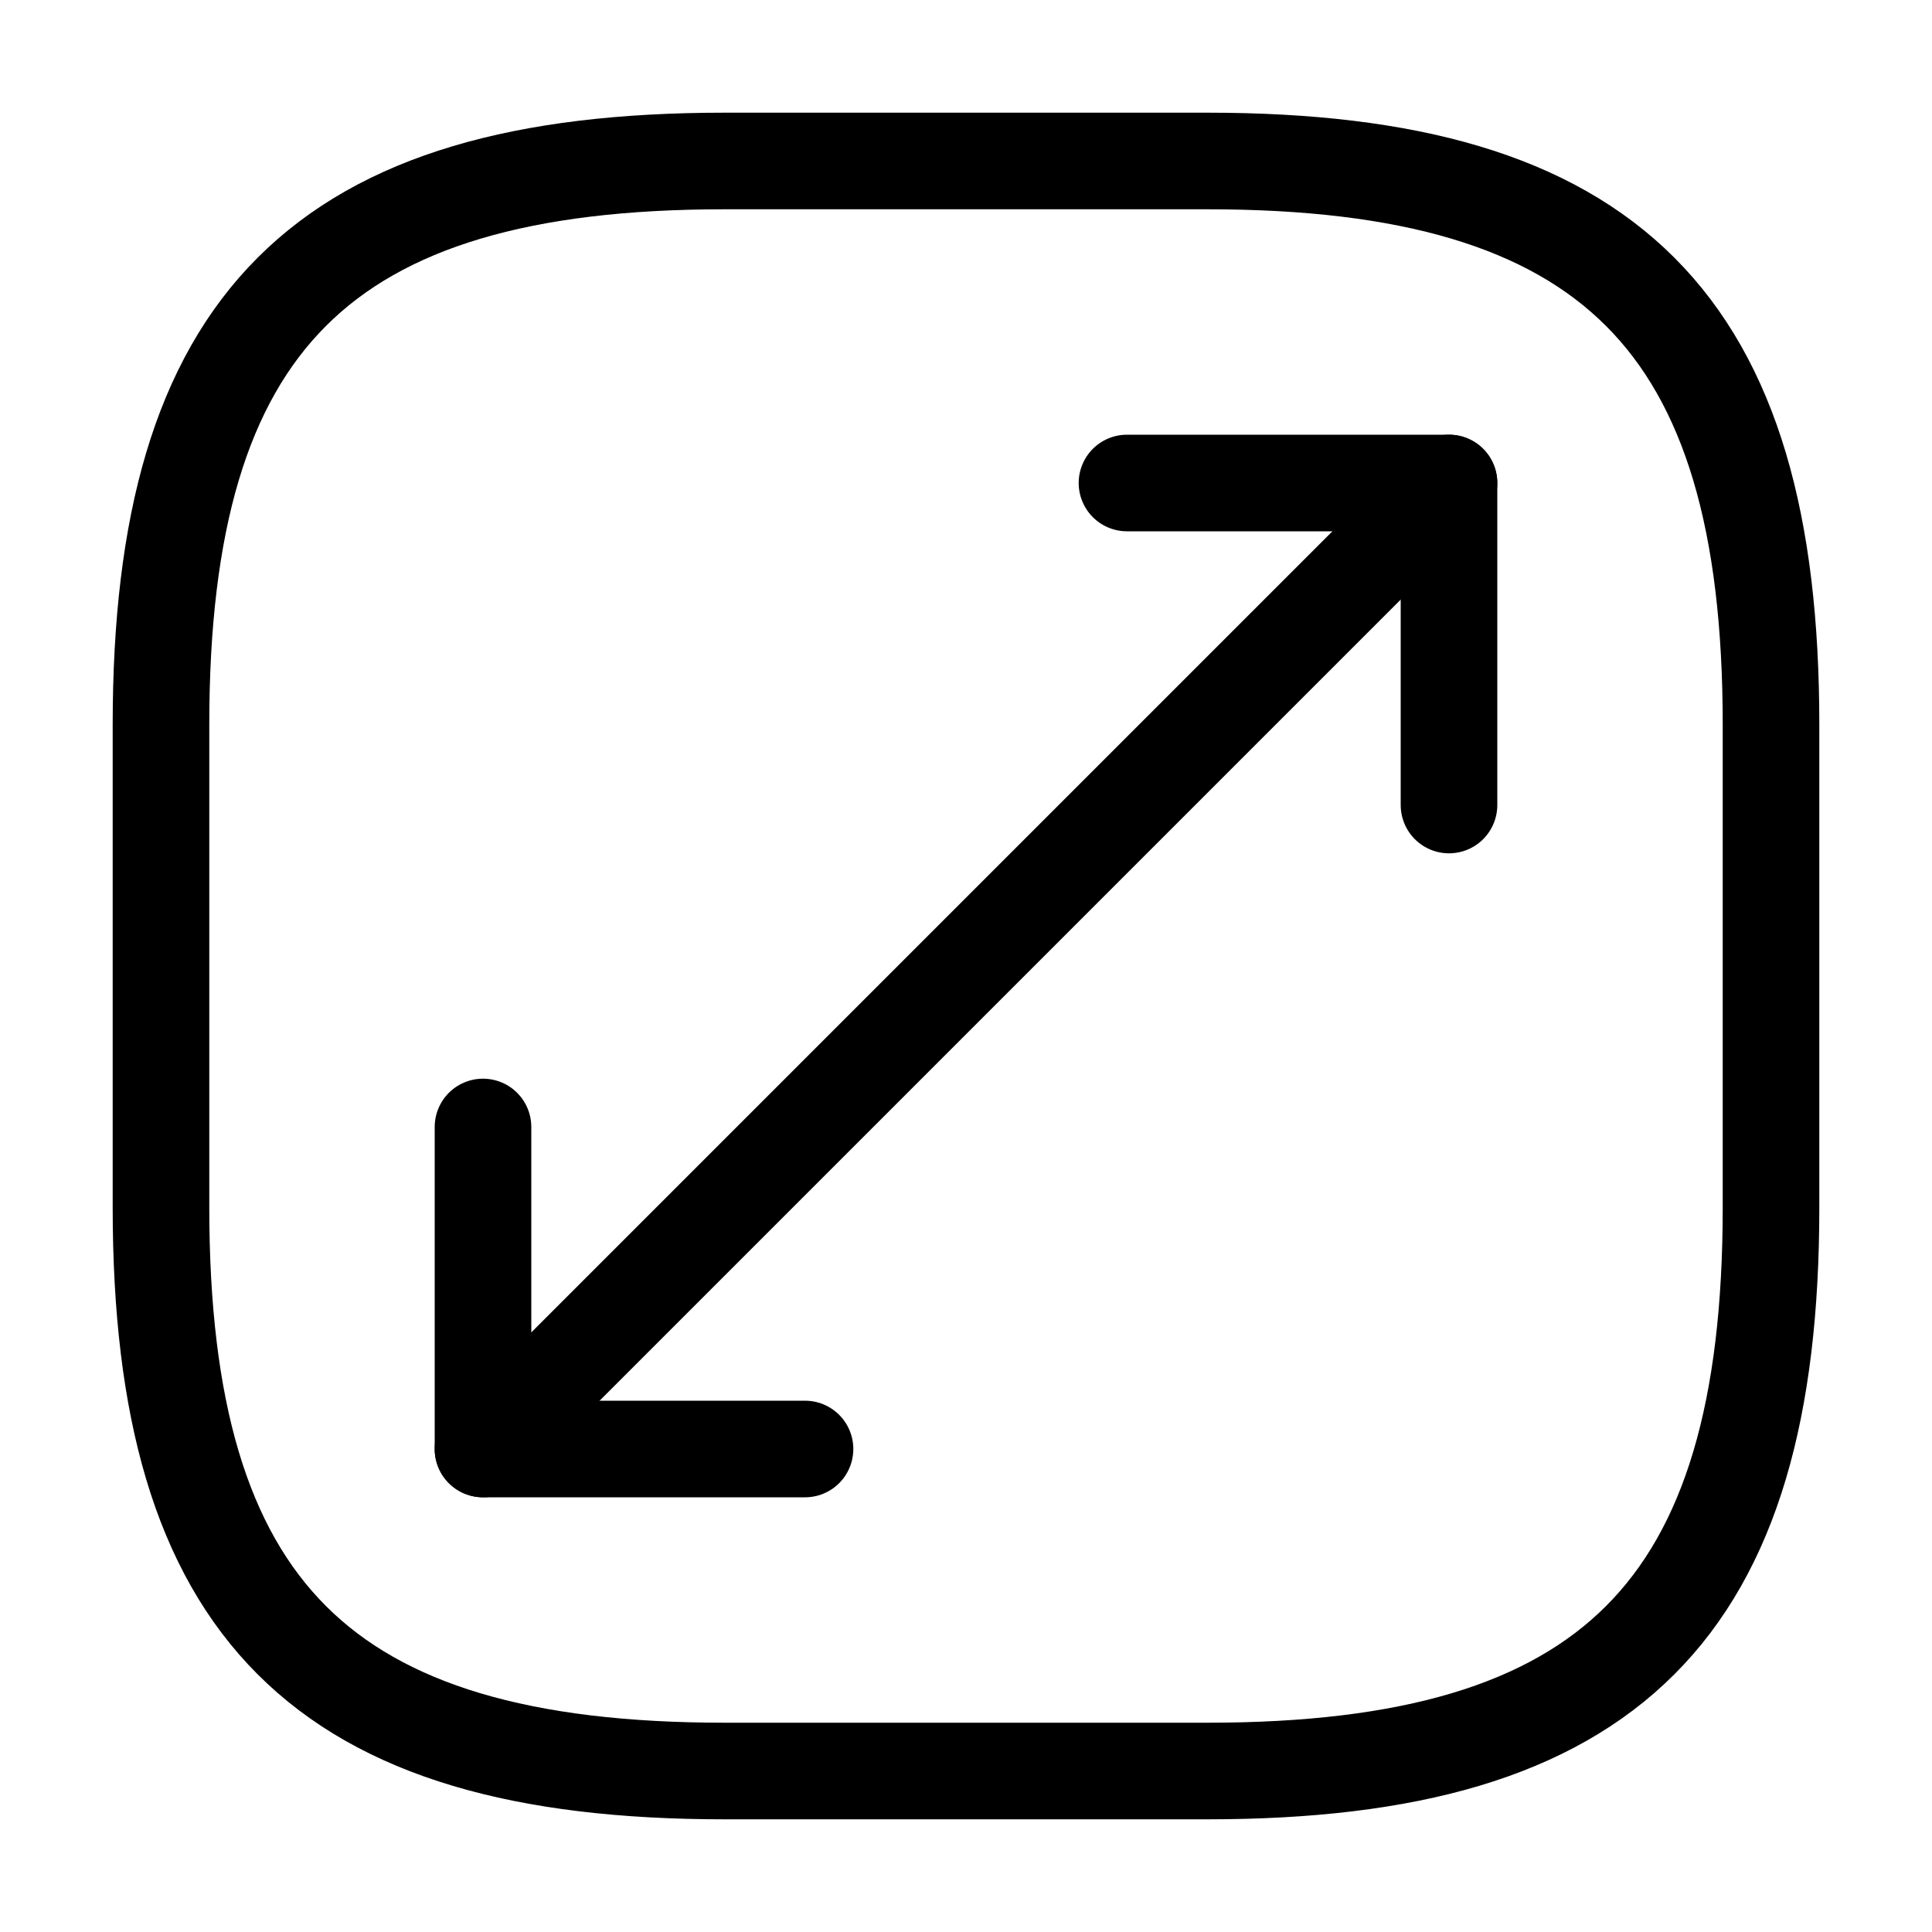 <svg xmlns="http://www.w3.org/2000/svg" fill="none" viewBox="0 0 40 40"><path stroke="currentColor" stroke-linecap="round" stroke-linejoin="round" stroke-width="2" d="M15 36.667h10c8.333 0 11.667-3.334 11.667-11.667V15c0-8.333-3.334-11.667-11.667-11.667H15C6.667 3.333 3.333 6.667 3.333 15v10c0 8.333 3.334 11.667 11.667 11.667M30 10 10 30"/><path stroke="currentColor" stroke-linecap="round" stroke-linejoin="round" stroke-width="2" d="M30 16.667V10h-6.667M10 23.333V30h6.667"/></svg>